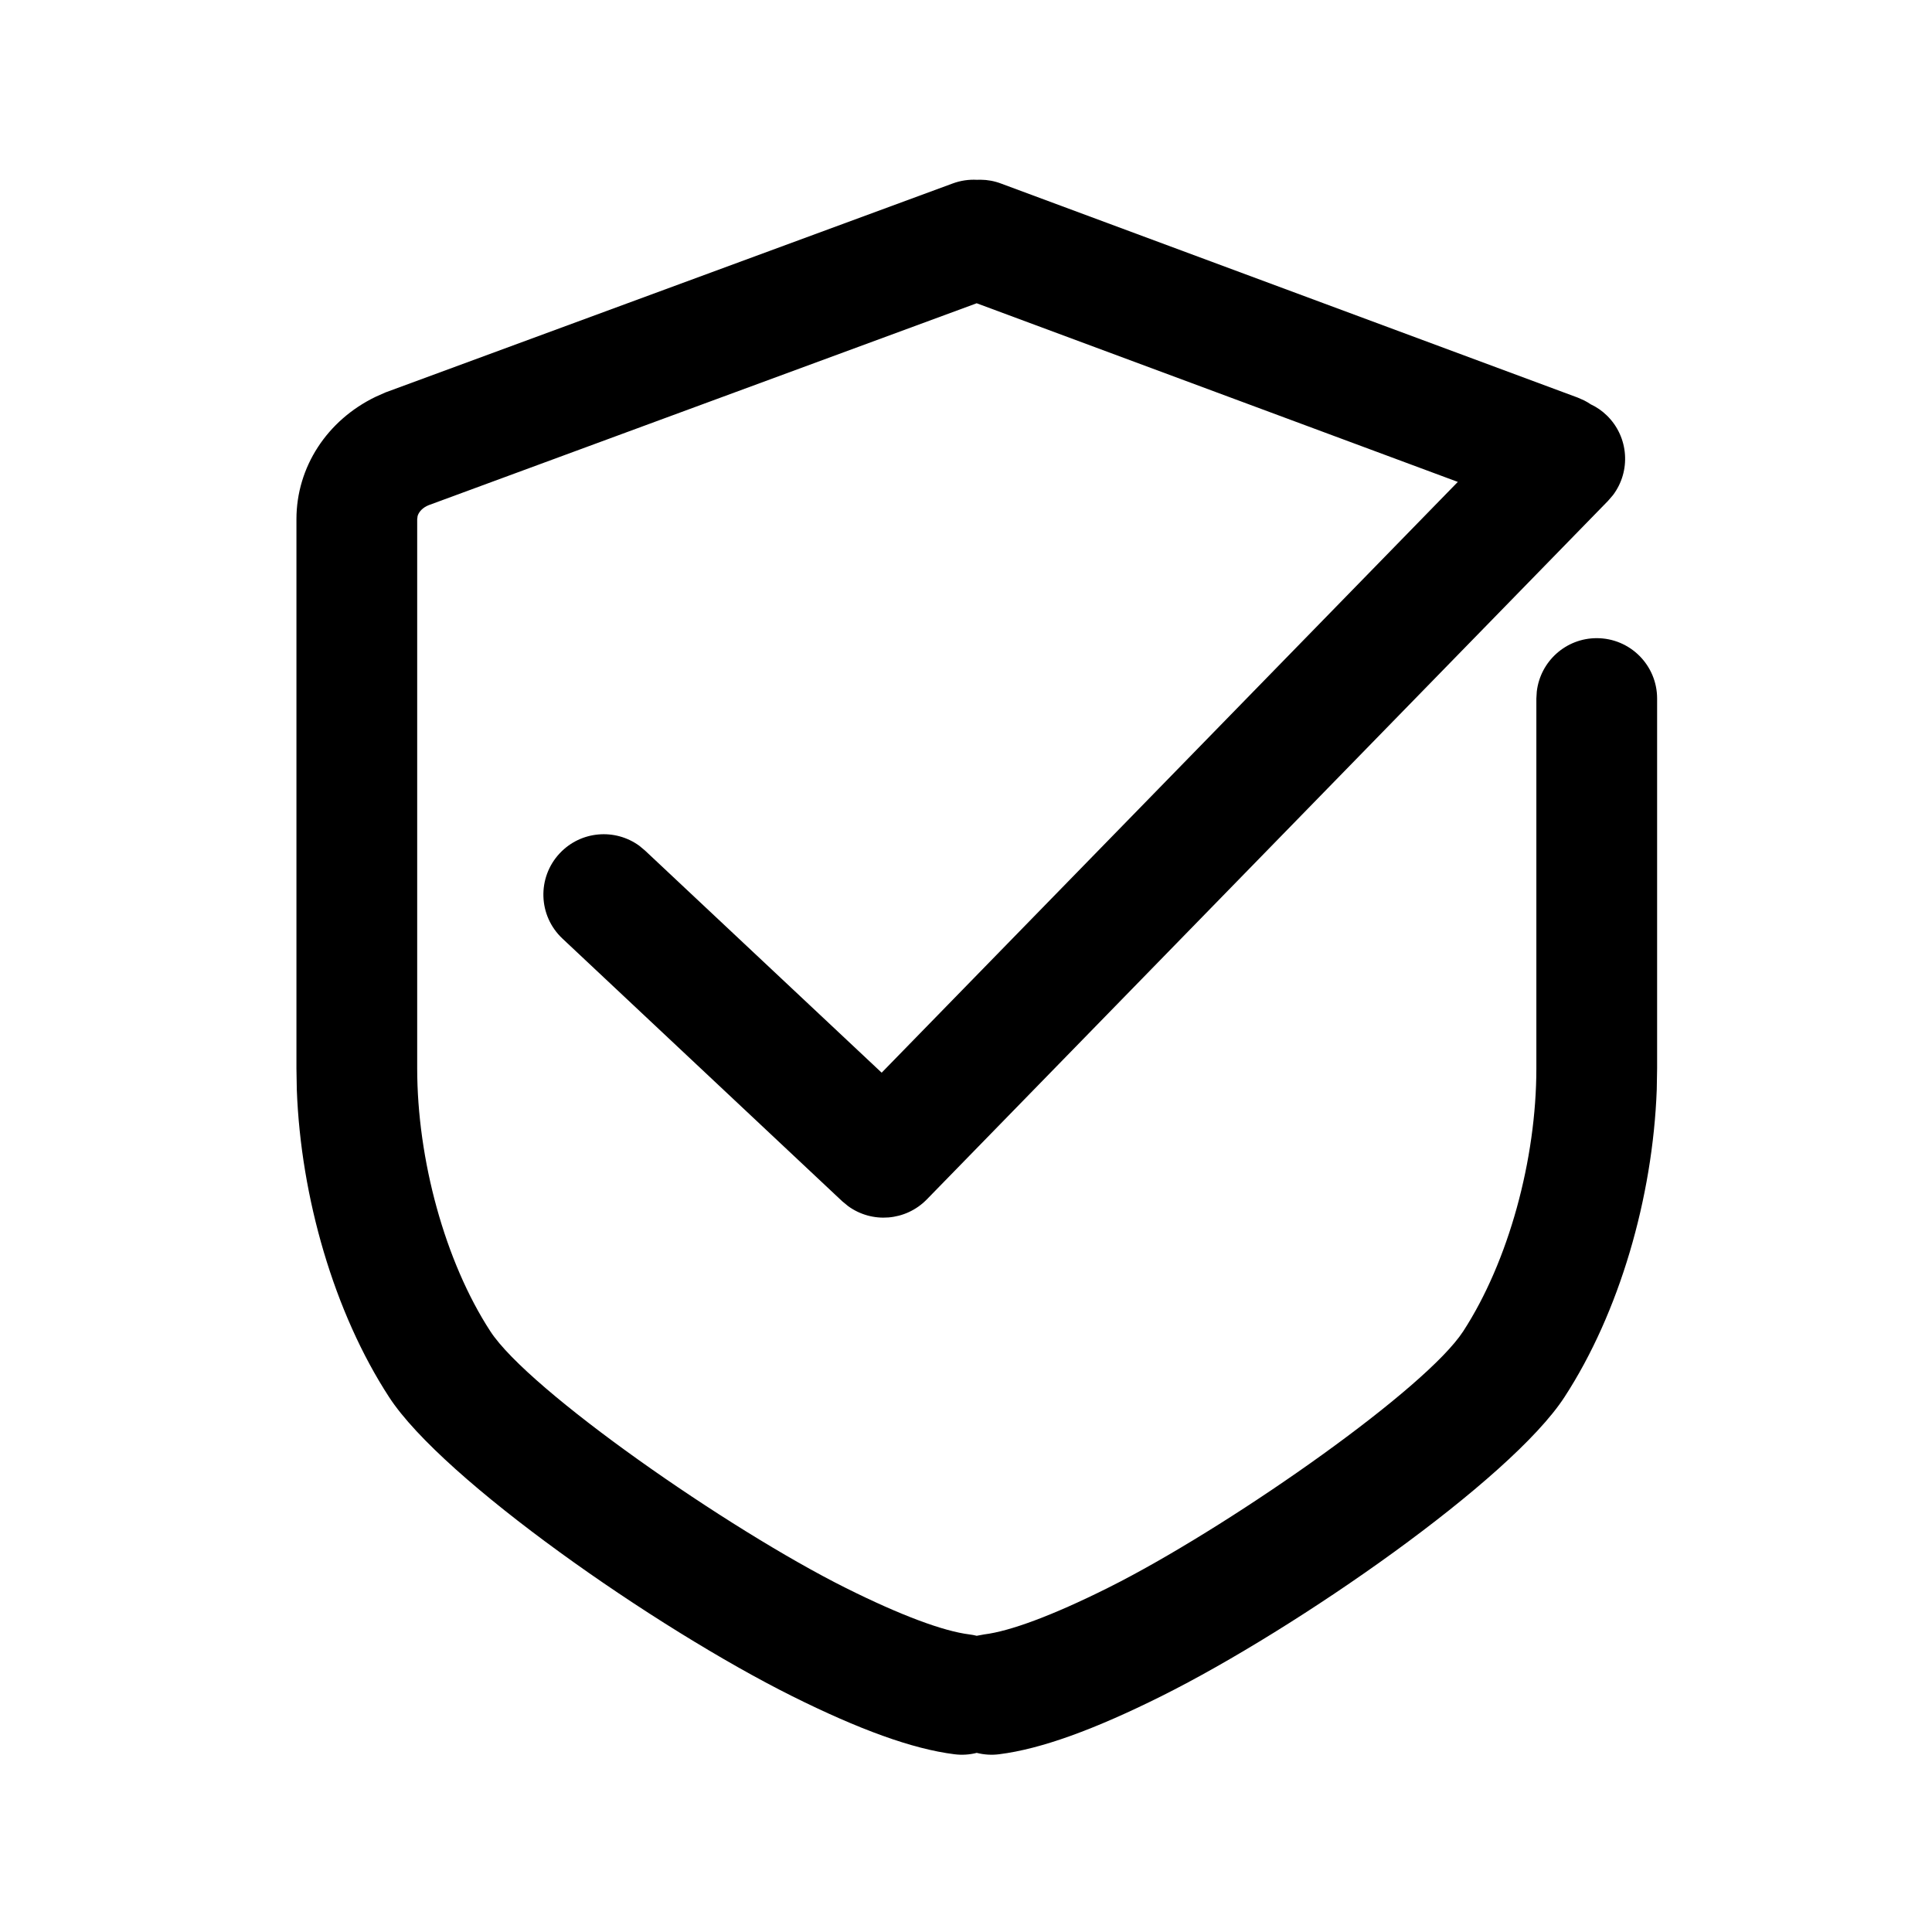 <?xml version="1.0" encoding="UTF-8"?>
<svg width="32px" height="32px" viewBox="0 0 32 32" version="1.1" xmlns="http://www.w3.org/2000/svg" xmlns:xlink="http://www.w3.org/1999/xlink">
    <!-- Generator: Sketch 64 (93537) - https://sketch.com -->
    <title>icon / func / cloudStorageFuncIcon_1_highly-Secure</title>
    <desc>Created with Sketch.</desc>
    <g id="icon-/-func-/-cloudStorageFuncIcon_1_highly-Secure" stroke="none" stroke-width="1" fill="none" fill-rule="evenodd">
        <g id="icon-/-func-/-crashFuncIcon_1_realtimeReports"></g>
        <path d="M16.244,2.977 C16.356,2.978 16.469,2.998 16.58,3.04 L16.58,3.04 L26.131,6.585 L26.238,6.632 C26.277,6.652 26.313,6.673 26.348,6.697 C26.445,6.742 26.535,6.804 26.616,6.883 C26.98,7.239 27.015,7.806 26.715,8.202 L26.633,8.297 L15.351,19.866 C14.999,20.226 14.442,20.266 14.046,19.976 L13.95,19.897 L9.316,15.546 C8.913,15.168 8.893,14.536 9.271,14.133 C9.62,13.761 10.186,13.716 10.588,14.008 L10.684,14.088 L14.603,17.767 L24.146,7.982 L16.177,5.023 L7.101,8.367 C7.001,8.407 6.939,8.475 6.917,8.546 L6.91,8.6 L6.91,17.695 C6.91,19.202 7.369,20.894 8.122,22.051 C8.759,23.03 12.059,25.328 14.01,26.302 C14.935,26.764 15.631,27.018 16.055,27.071 C16.097,27.076 16.138,27.084 16.179,27.094 L16.187,27.092 L16.302,27.071 C16.726,27.018 17.421,26.764 18.347,26.302 L18.347,26.302 L18.561,26.193 C20.531,25.166 23.62,22.995 24.235,22.051 C24.987,20.894 25.447,19.202 25.447,17.695 L25.447,17.695 L25.447,11.57 L25.454,11.454 C25.512,10.956 25.934,10.57 26.447,10.57 C27,10.57 27.447,11.018 27.447,11.57 L27.447,11.57 L27.447,17.695 L27.441,18.049 C27.375,19.831 26.824,21.74 25.912,23.141 C25.021,24.511 21.494,26.967 19.24,28.092 C18.129,28.646 17.245,28.969 16.548,29.056 C16.421,29.072 16.296,29.063 16.178,29.033 C16.061,29.063 15.936,29.072 15.809,29.056 C15.112,28.969 14.228,28.646 13.117,28.092 C10.862,26.967 7.336,24.511 6.445,23.141 C5.533,21.74 4.982,19.831 4.916,18.049 L4.91,17.695 L4.91,8.6 C4.91,7.735 5.418,6.961 6.22,6.573 L6.384,6.5 L15.779,3.039 C15.911,2.99 16.048,2.971 16.18,2.978 Z" id="形状结合" fill="#000000" fill-rule="nonzero"></path>
    </g>
</svg>